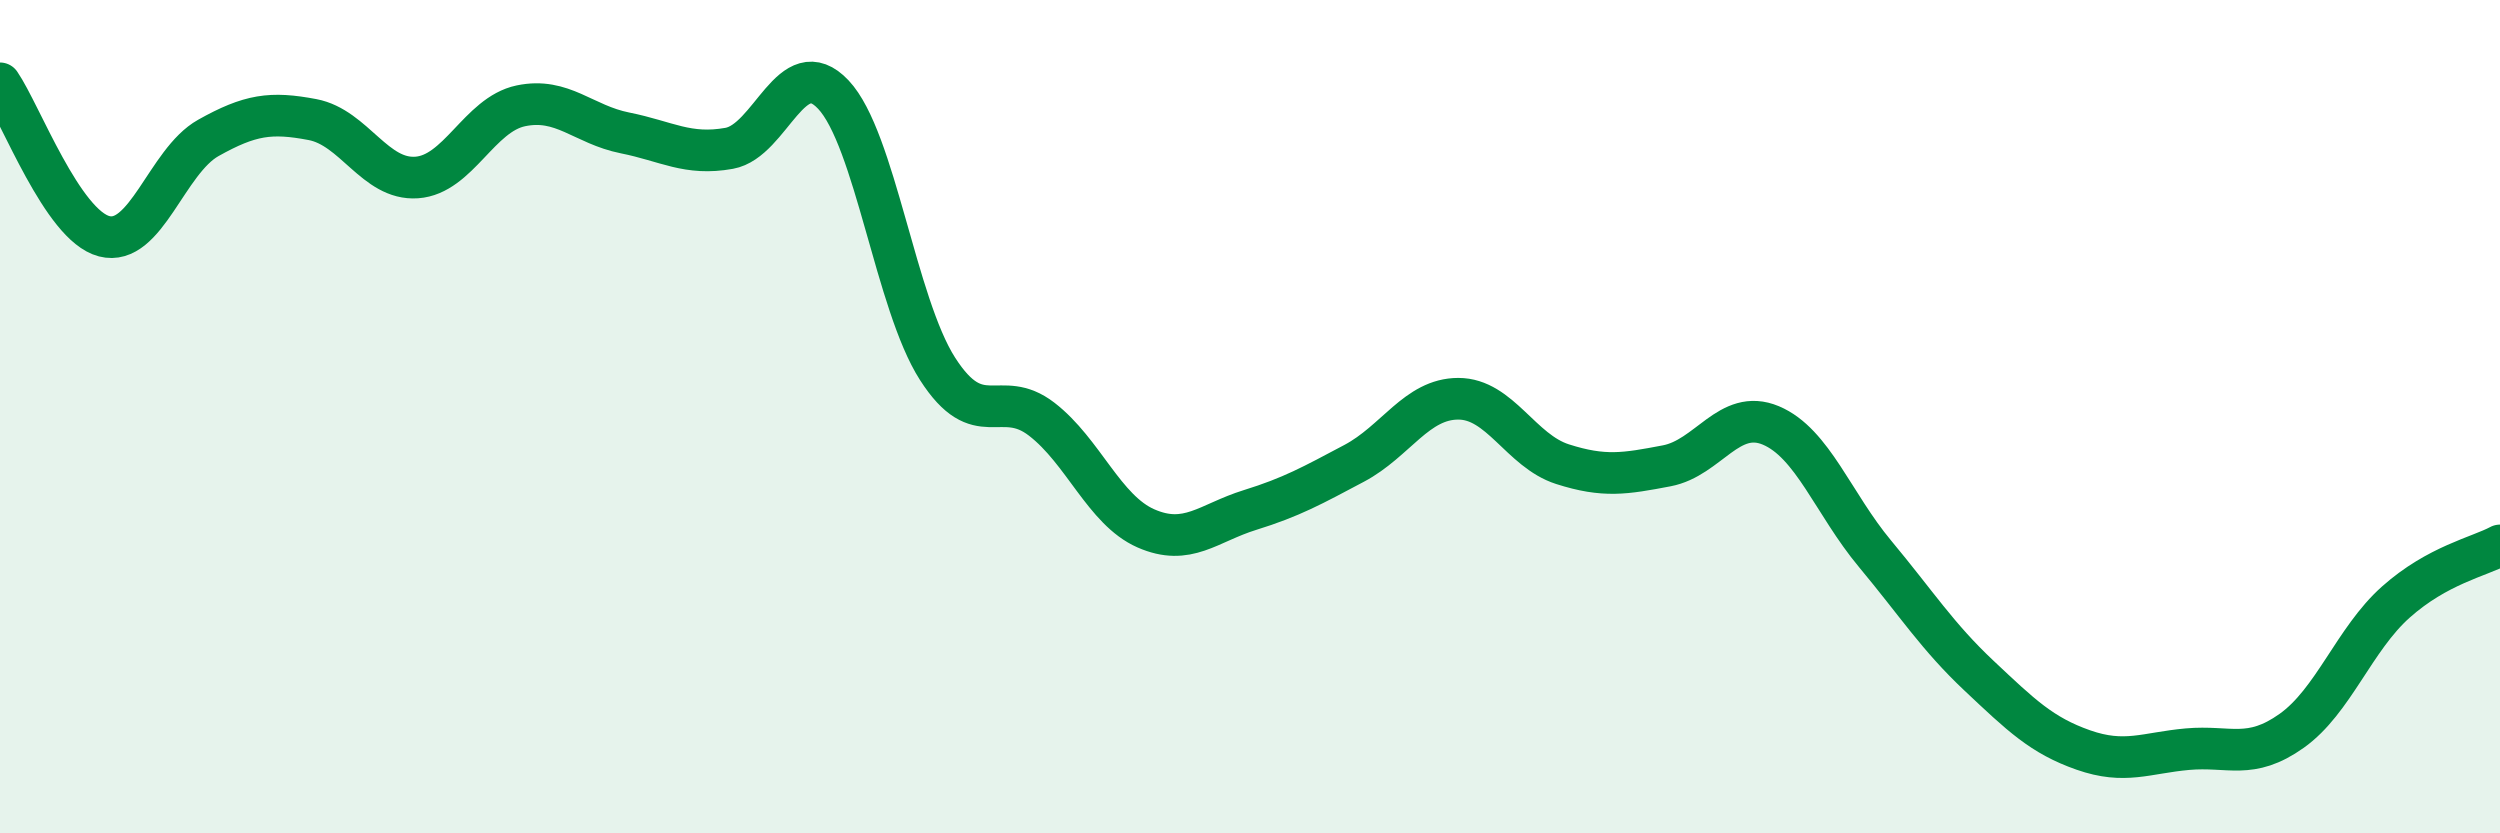 
    <svg width="60" height="20" viewBox="0 0 60 20" xmlns="http://www.w3.org/2000/svg">
      <path
        d="M 0,2 C 0.5,2.73 1.5,5.41 2.5,5.67 C 3.5,5.93 4,3.87 5,3.31 C 6,2.75 6.5,2.68 7.5,2.87 C 8.5,3.06 9,4.33 10,4.26 C 11,4.19 11.5,2.75 12.5,2.54 C 13.5,2.33 14,2.99 15,3.19 C 16,3.39 16.5,3.74 17.5,3.56 C 18.5,3.38 19,1.21 20,2.27 C 21,3.33 21.5,7.29 22.5,8.85 C 23.5,10.41 24,9.29 25,10.06 C 26,10.83 26.5,12.24 27.5,12.68 C 28.5,13.12 29,12.55 30,12.24 C 31,11.93 31.5,11.65 32.5,11.12 C 33.5,10.59 34,9.57 35,9.57 C 36,9.57 36.5,10.82 37.5,11.14 C 38.5,11.46 39,11.37 40,11.18 C 41,10.99 41.5,9.79 42.5,10.21 C 43.5,10.63 44,12.09 45,13.29 C 46,14.49 46.5,15.28 47.5,16.22 C 48.5,17.16 49,17.65 50,18 C 51,18.35 51.5,18.07 52.5,17.98 C 53.5,17.89 54,18.25 55,17.54 C 56,16.83 56.5,15.34 57.5,14.45 C 58.5,13.56 59.5,13.36 60,13.09L60 20L0 20Z"
        fill="#008740"
        opacity="0.1"
        stroke-linecap="round"
        stroke-linejoin="round"
      />
      <path
        d="M 0,2 C 0.5,2.73 1.5,5.41 2.5,5.67 C 3.5,5.93 4,3.87 5,3.31 C 6,2.75 6.5,2.68 7.5,2.87 C 8.5,3.06 9,4.33 10,4.26 C 11,4.19 11.5,2.75 12.5,2.54 C 13.5,2.33 14,2.99 15,3.19 C 16,3.39 16.5,3.74 17.5,3.56 C 18.5,3.38 19,1.21 20,2.27 C 21,3.33 21.5,7.29 22.5,8.85 C 23.5,10.41 24,9.29 25,10.06 C 26,10.83 26.5,12.24 27.5,12.68 C 28.5,13.12 29,12.55 30,12.24 C 31,11.93 31.5,11.65 32.5,11.12 C 33.5,10.59 34,9.57 35,9.57 C 36,9.57 36.5,10.82 37.5,11.14 C 38.5,11.46 39,11.37 40,11.18 C 41,10.99 41.5,9.79 42.5,10.21 C 43.5,10.63 44,12.09 45,13.29 C 46,14.49 46.5,15.28 47.5,16.22 C 48.5,17.16 49,17.65 50,18 C 51,18.35 51.5,18.07 52.5,17.98 C 53.5,17.89 54,18.25 55,17.54 C 56,16.83 56.5,15.34 57.5,14.45 C 58.5,13.56 59.5,13.36 60,13.09"
        stroke="#008740"
        stroke-width="1"
        fill="none"
        stroke-linecap="round"
        stroke-linejoin="round"
      />
    </svg>
  